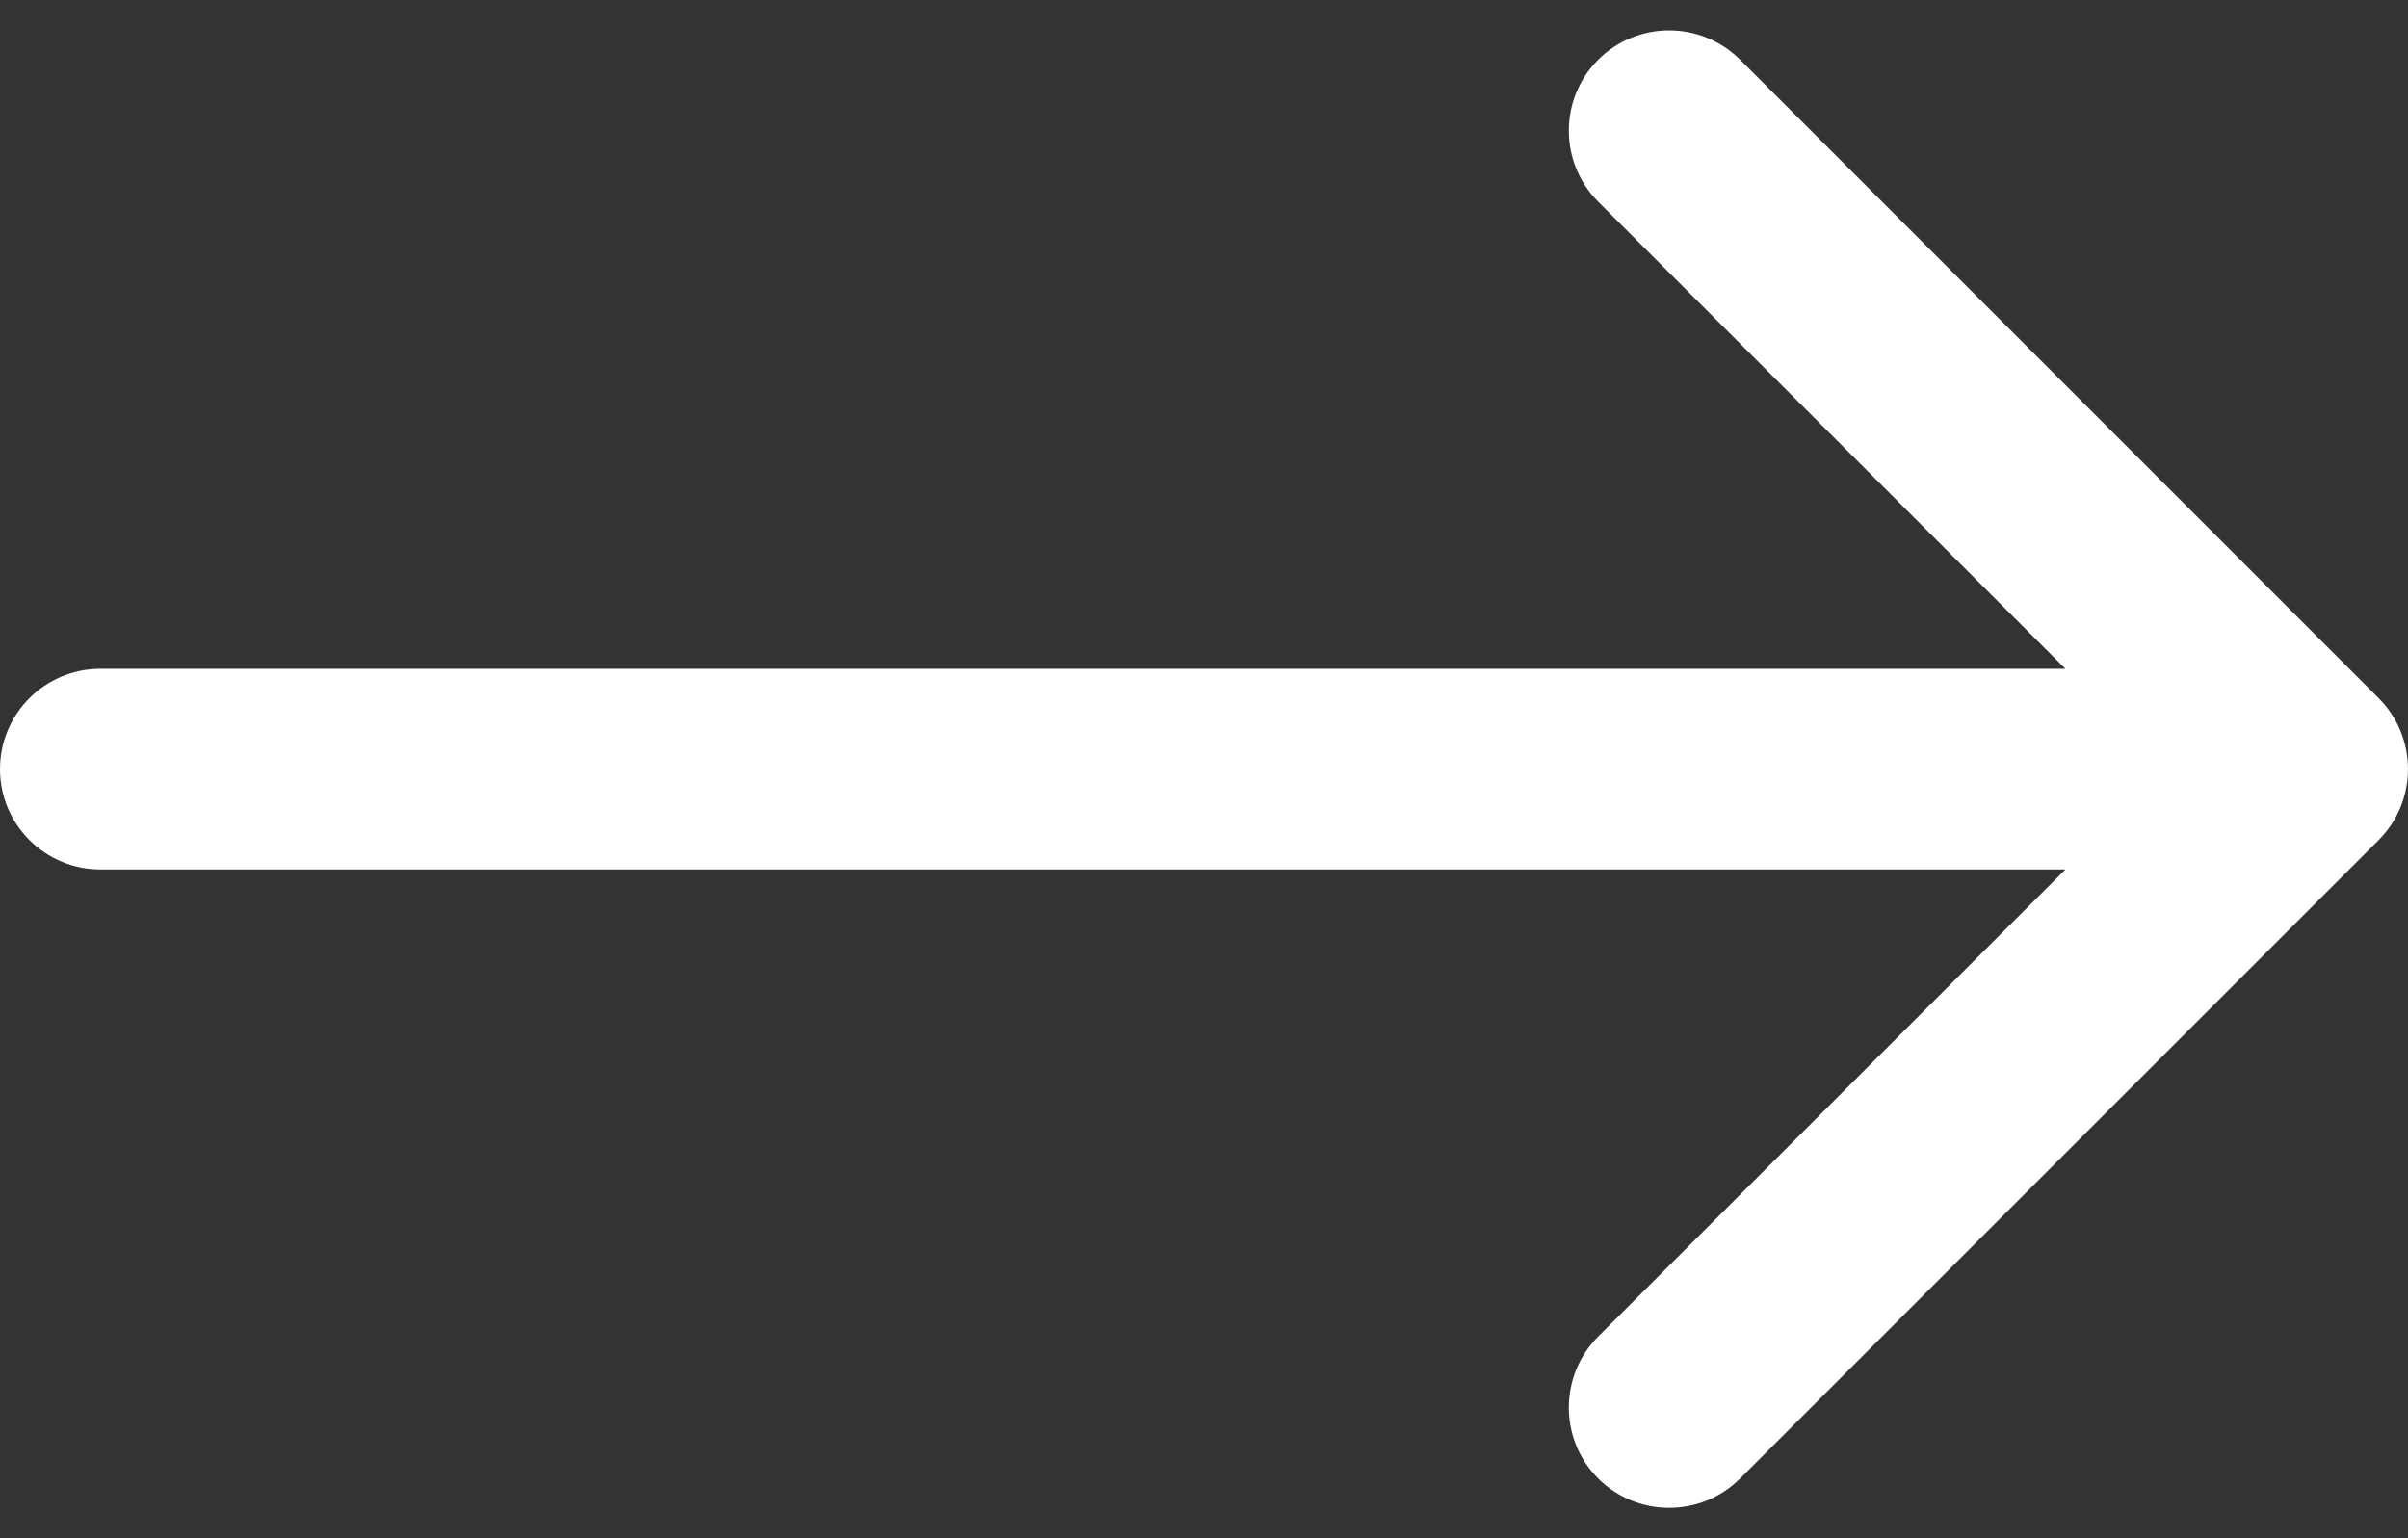 <?xml version="1.0" encoding="UTF-8"?> <svg xmlns="http://www.w3.org/2000/svg" width="36" height="23" viewBox="0 0 36 23" fill="none"><rect x="0" y="0" width="36" height="23" fill="#333333" stroke="none"/> <path d="M1.5 10C0.672 10 0 10.672 0 11.5C0 12.328 0.672 13 1.5 13L1.5 10ZM35.561 12.561C36.146 11.975 36.146 11.025 35.561 10.439L26.015 0.893C25.429 0.308 24.479 0.308 23.893 0.893C23.308 1.479 23.308 2.429 23.893 3.015L32.379 11.5L23.893 19.985C23.308 20.571 23.308 21.521 23.893 22.107C24.479 22.692 25.429 22.692 26.015 22.107L35.561 12.561ZM1.5 13L34.5 13V10L1.5 10L1.5 13Z" fill="white"></path> </svg> 